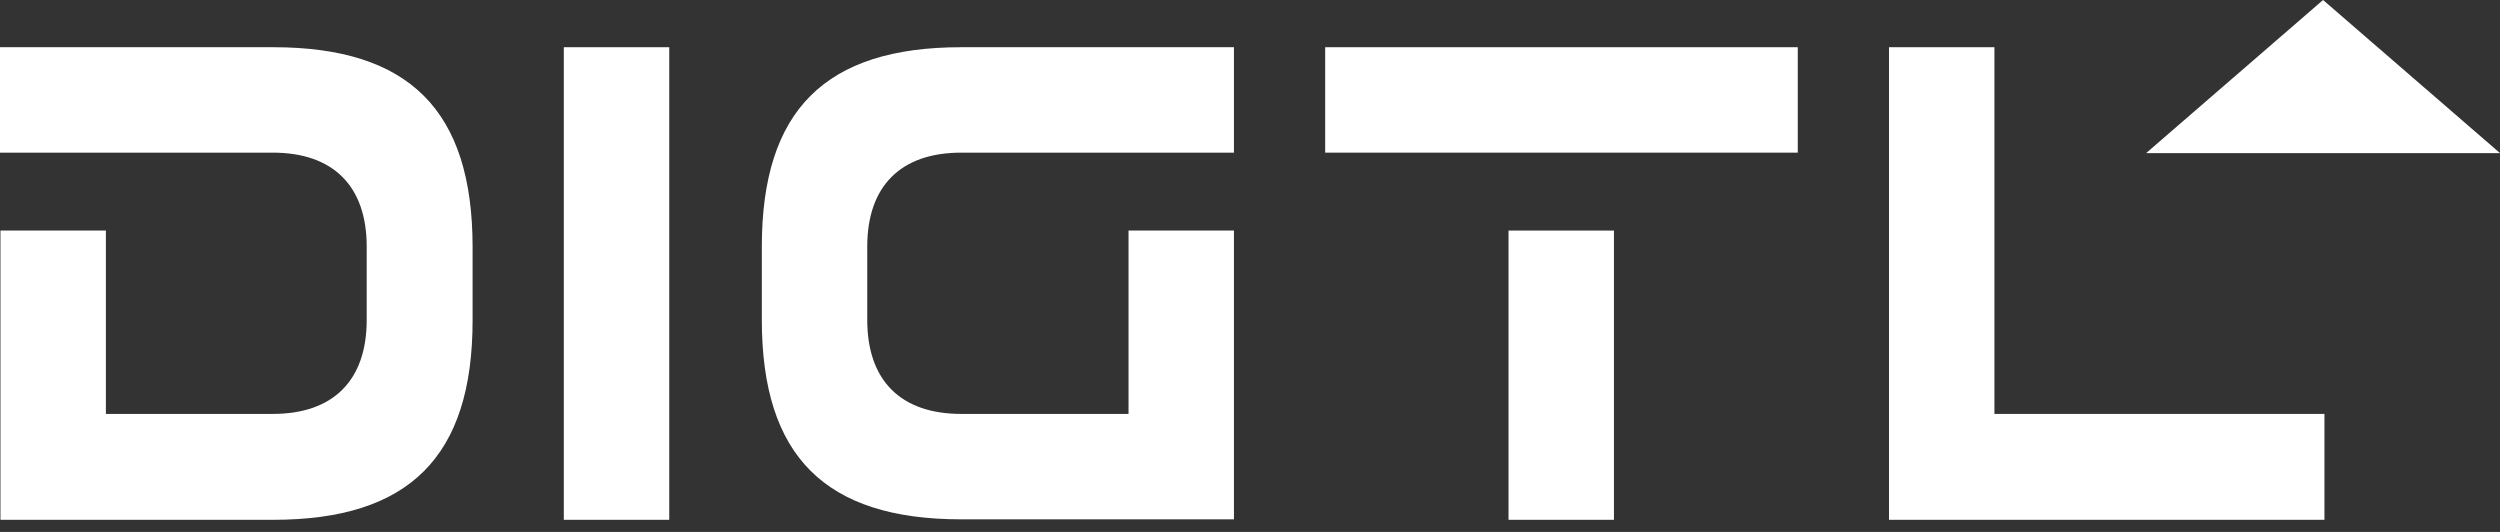 <svg width="141" height="30" viewBox="0 0 141 30" fill="none" xmlns="http://www.w3.org/2000/svg">
<rect x="0" y="0" width="141" height="30" fill="#333333" stroke="none"/>
<g id="Group">
<path id="Vector" d="M37.745 2.663H31.799V29.317H37.745V2.663Z" fill="white"/>
<path id="Vector_2" d="M106.539 2.663V29.317H131.099V23.345H112.485V2.663H106.539Z" fill="white"/>
<g id="Group_2">
<path id="Vector_3" d="M91.027 13.004H85.081V29.317H91.027V13.004Z" fill="white"/>
<path id="Vector_4" d="M101.394 2.663H74.74V8.609H101.394V2.663Z" fill="white"/>
</g>
<path id="Vector_5" d="M15.408 2.663H0V8.609H15.382C18.795 8.609 20.682 10.496 20.682 13.909V18.045C20.682 21.458 18.795 23.345 15.382 23.345H5.972V13.004H0.026V29.317H15.408C23.086 29.317 26.654 25.749 26.654 18.071V13.934C26.654 6.23 23.086 2.663 15.408 2.663Z" fill="white"/>
<path id="Vector_6" d="M69.595 2.663H54.213C46.535 2.663 42.967 6.23 42.967 13.909V18.045C42.967 25.723 46.535 29.291 54.213 29.291H69.595V13.004H63.649V23.345H54.213C50.8 23.345 48.913 21.458 48.913 18.045V13.909C48.913 10.496 50.8 8.609 54.213 8.609H69.595V2.663Z" fill="white"/>
<path id="Vector_7" d="M121.042 8.635L131.021 0L141 8.635H121.042Z" fill="white"/>
</g>
</svg>
